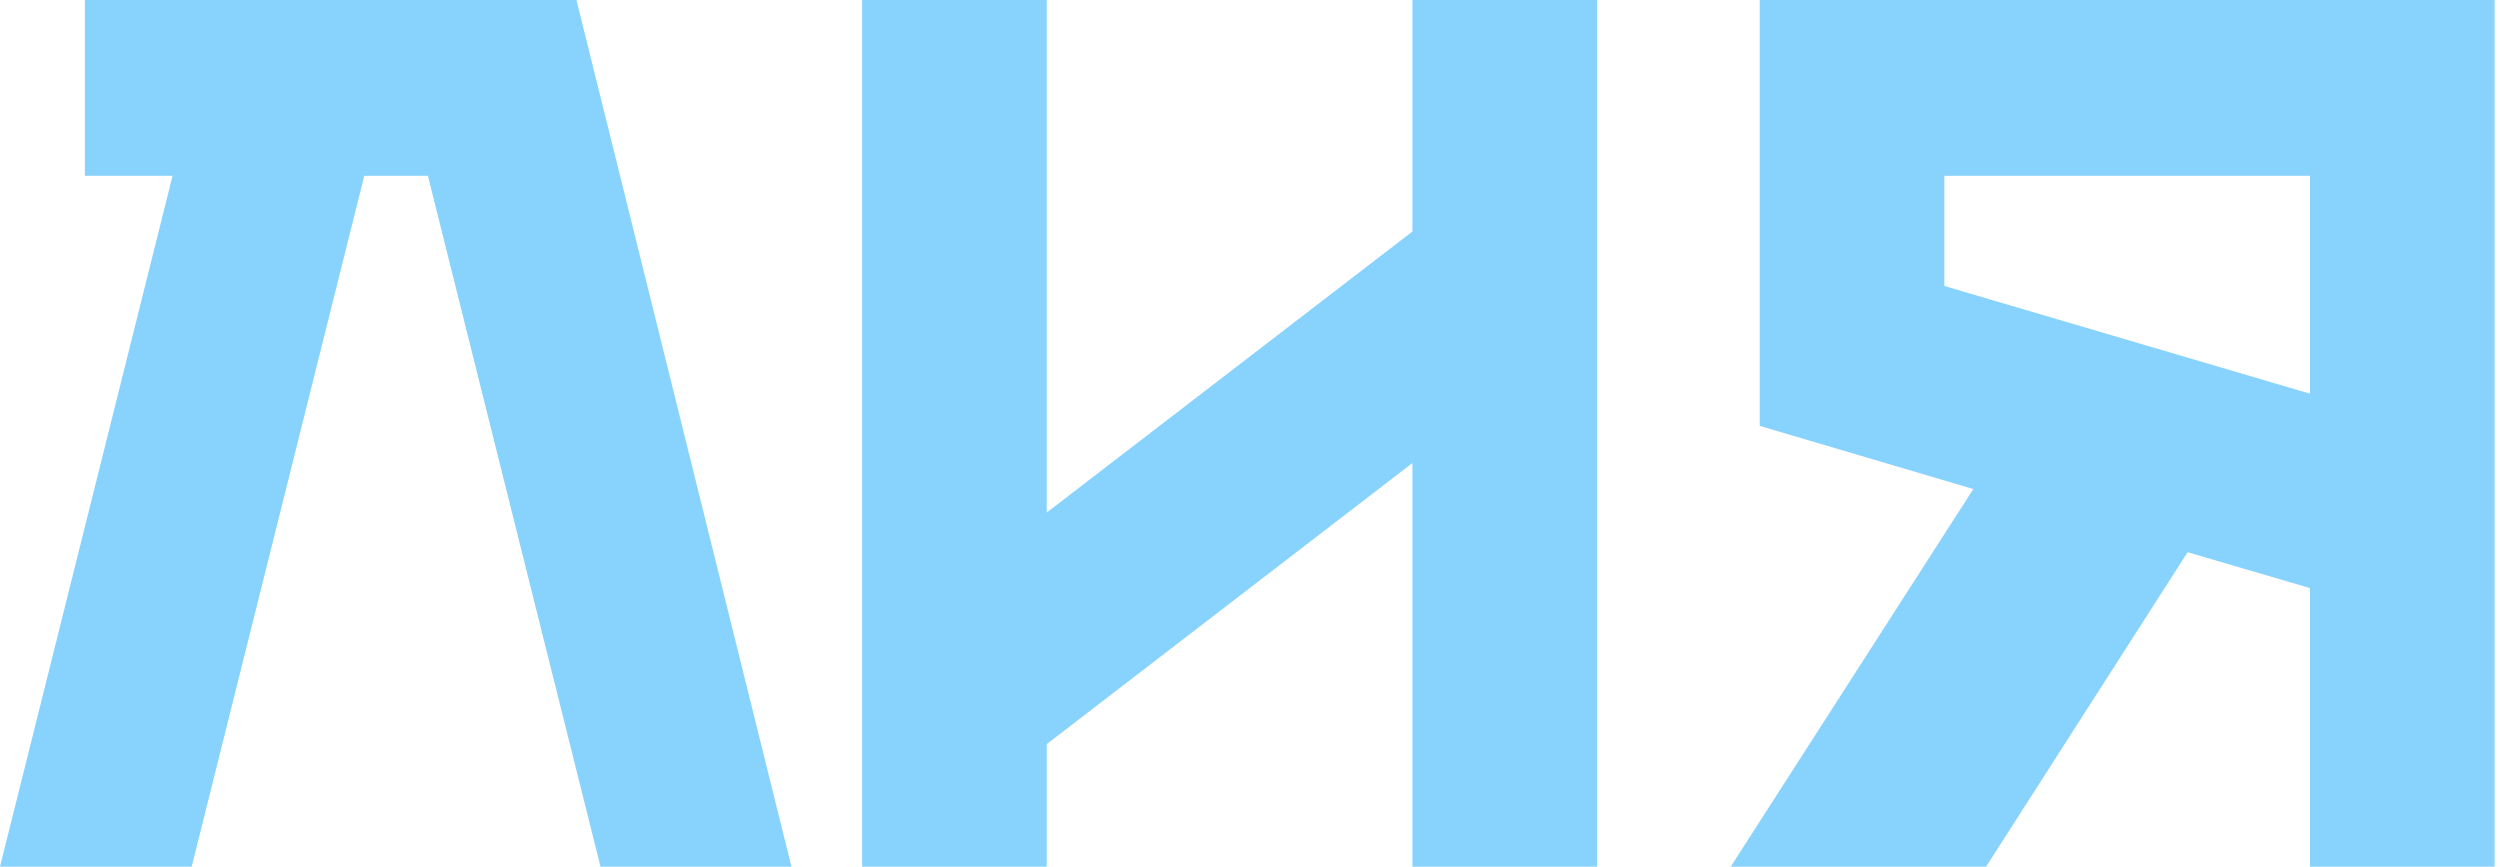 <?xml version="1.0" encoding="UTF-8"?> <svg xmlns="http://www.w3.org/2000/svg" width="75" height="26" viewBox="0 0 75 26" fill="none"> <path d="M0 26L5.177 5.274H2.546V0H17.293L23.744 26H18.015L12.837 5.274H10.928L5.75 26H0Z" fill="#88D2FE"></path> <path d="M25.864 26V0H31.402V15.377L42.372 6.946V0H47.91V2.674V9.62V26H42.372V13.891L31.402 22.323V26H25.864Z" fill="#88D2FE"></path> <path d="M51.922 26L59.2 14.671L52.792 12.777V0H74.838V13.446V19.277V26H69.3V17.643L65.629 16.566L59.582 26H51.922ZM58.33 8.58L69.3 11.811V5.274H58.33V8.58Z" fill="#88D2FE"></path> </svg> 